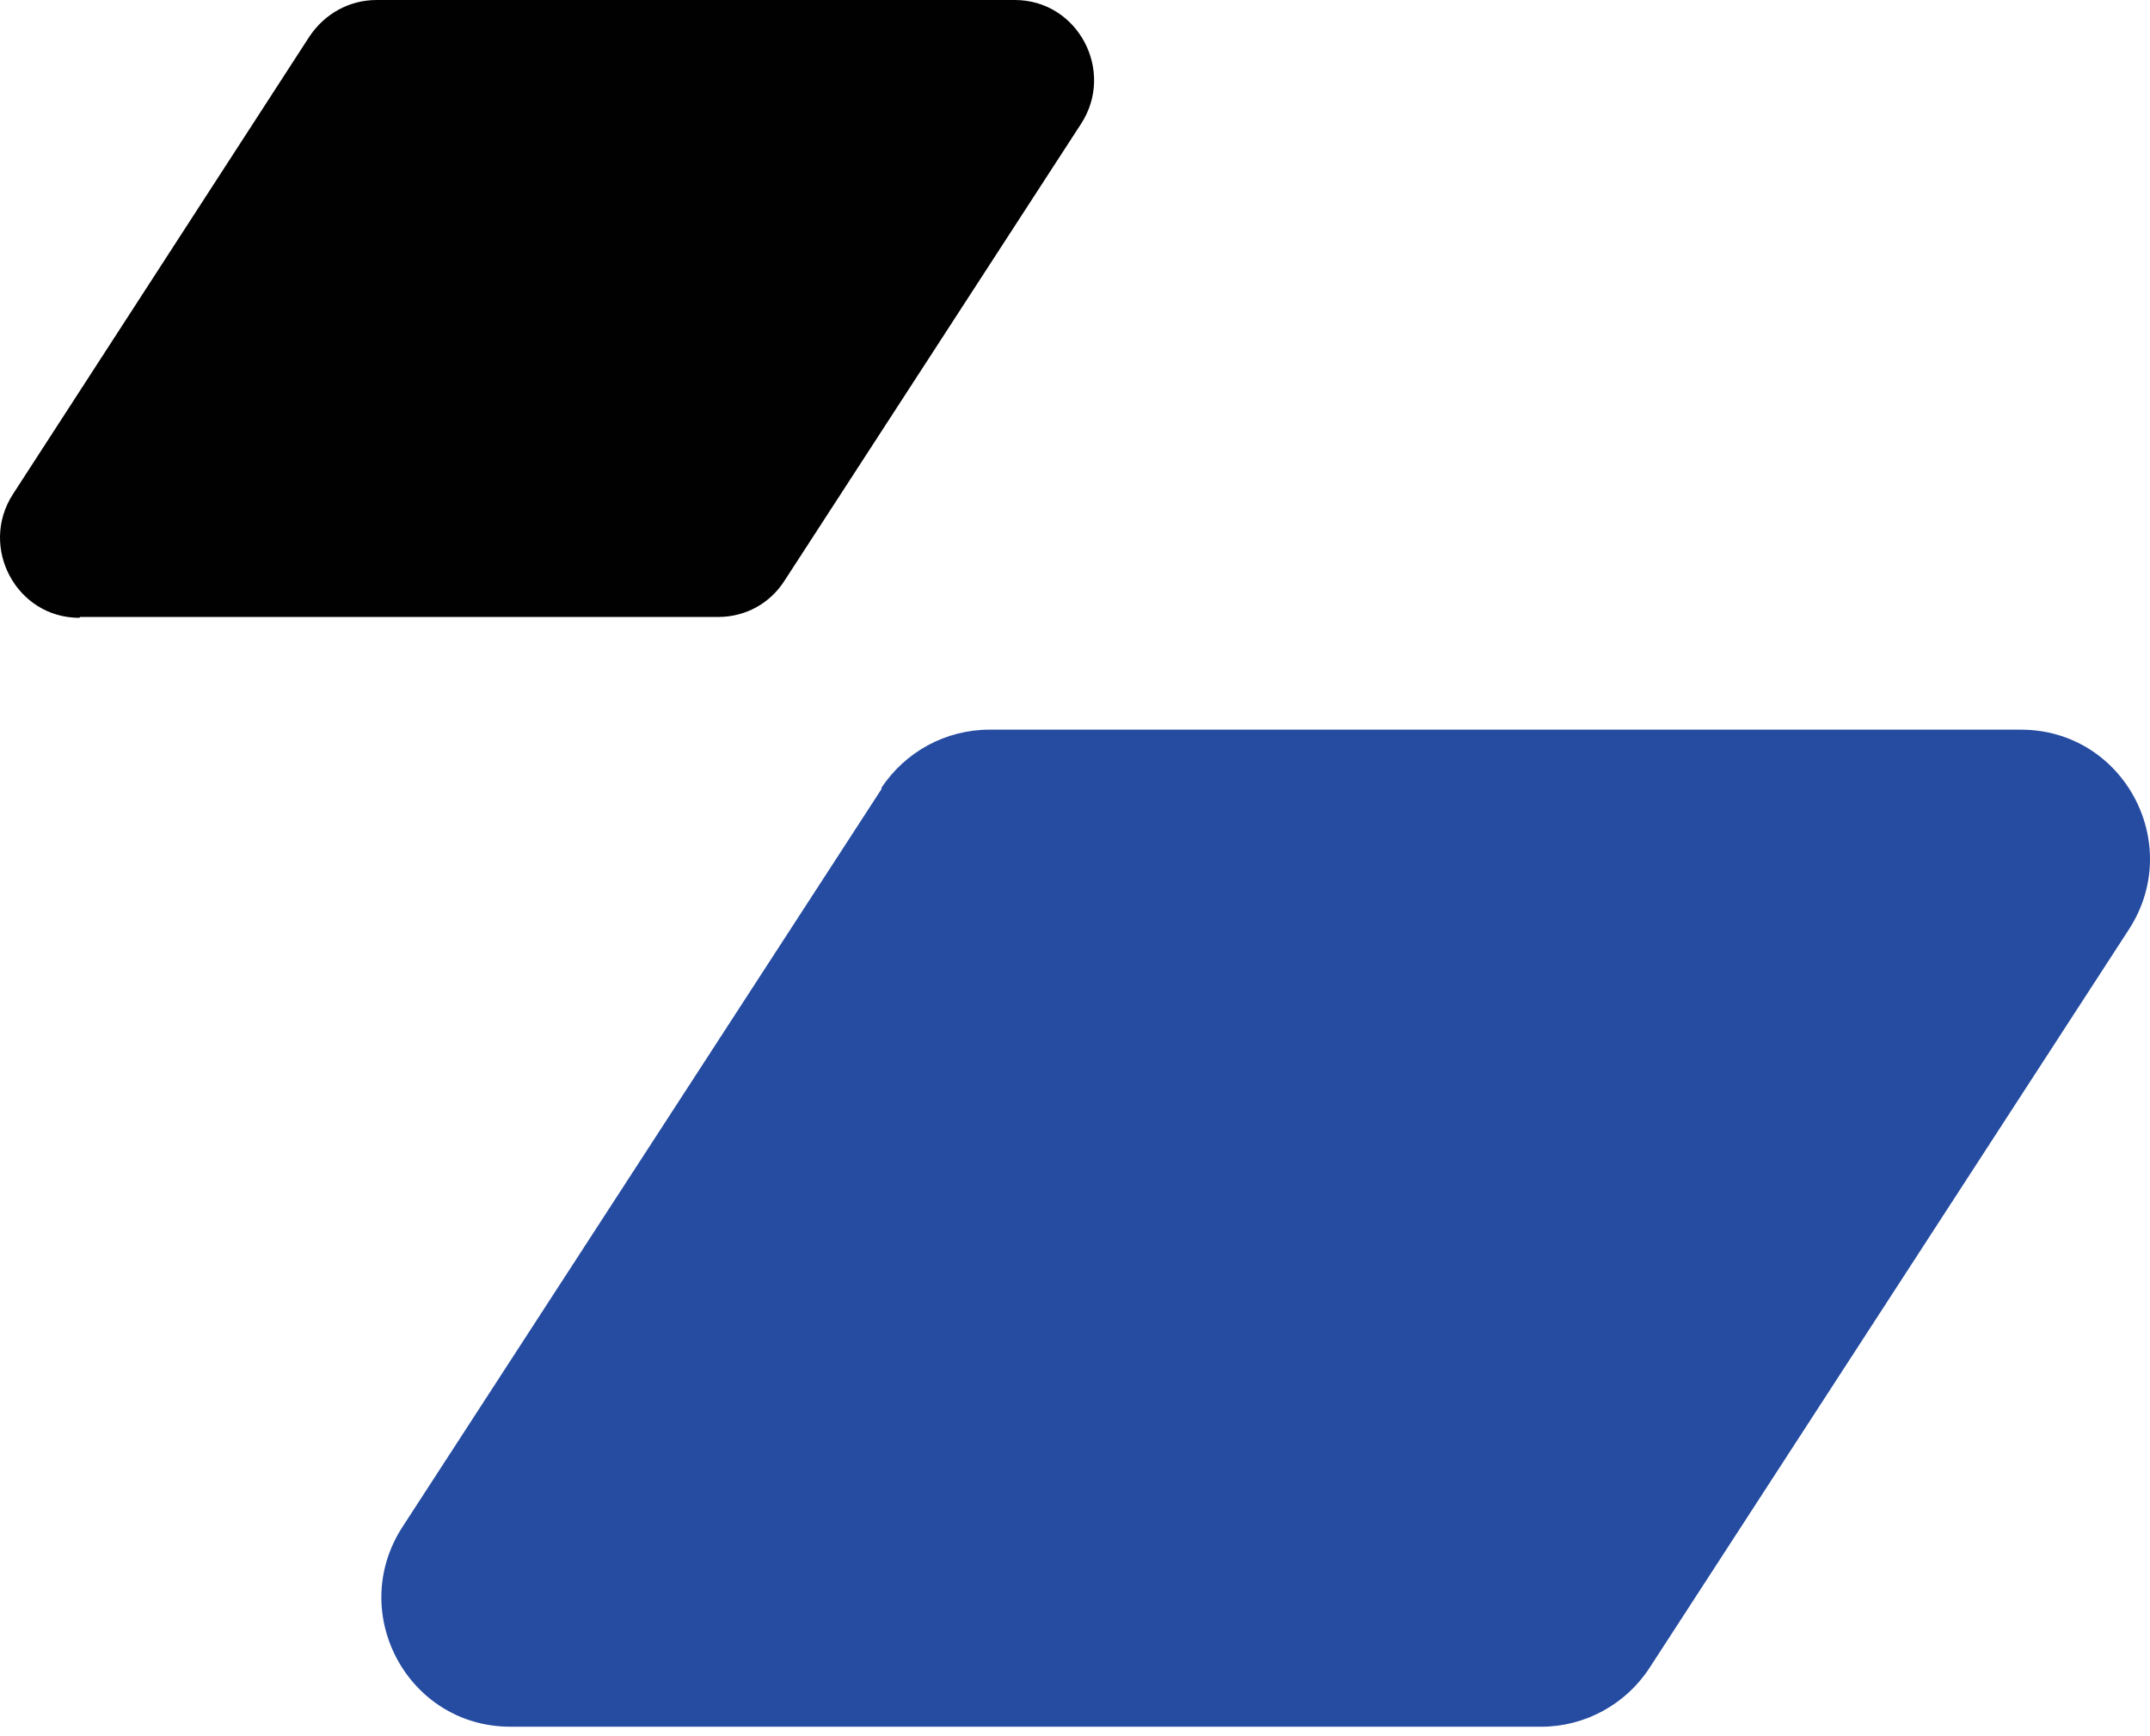 <svg width="135" height="109" viewBox="0 0 135 109" fill="none" xmlns="http://www.w3.org/2000/svg">
<g id="Frame 1618873370">
<path id="Vector" d="M55.373 49.519L25.256 95.919C21.778 101.325 25.63 108.443 32.05 108.443H96.779C99.507 108.443 102.075 107.051 103.573 104.75L133.69 58.349C137.168 52.944 133.316 45.826 126.897 45.826H62.114C59.386 45.826 56.818 47.218 55.32 49.519H55.373Z" fill="#254CA1"/>
<path id="Vector_2" d="M5.035 38.747H45.102C46.814 38.747 48.366 37.891 49.275 36.446L67.891 7.76C70.031 4.442 67.677 0 63.719 0H23.651C21.939 0 20.388 0.856 19.425 2.301L0.809 31.041C-1.331 34.359 1.022 38.801 4.981 38.801L5.035 38.747Z" fill="#010101"/>
</g>
</svg>
